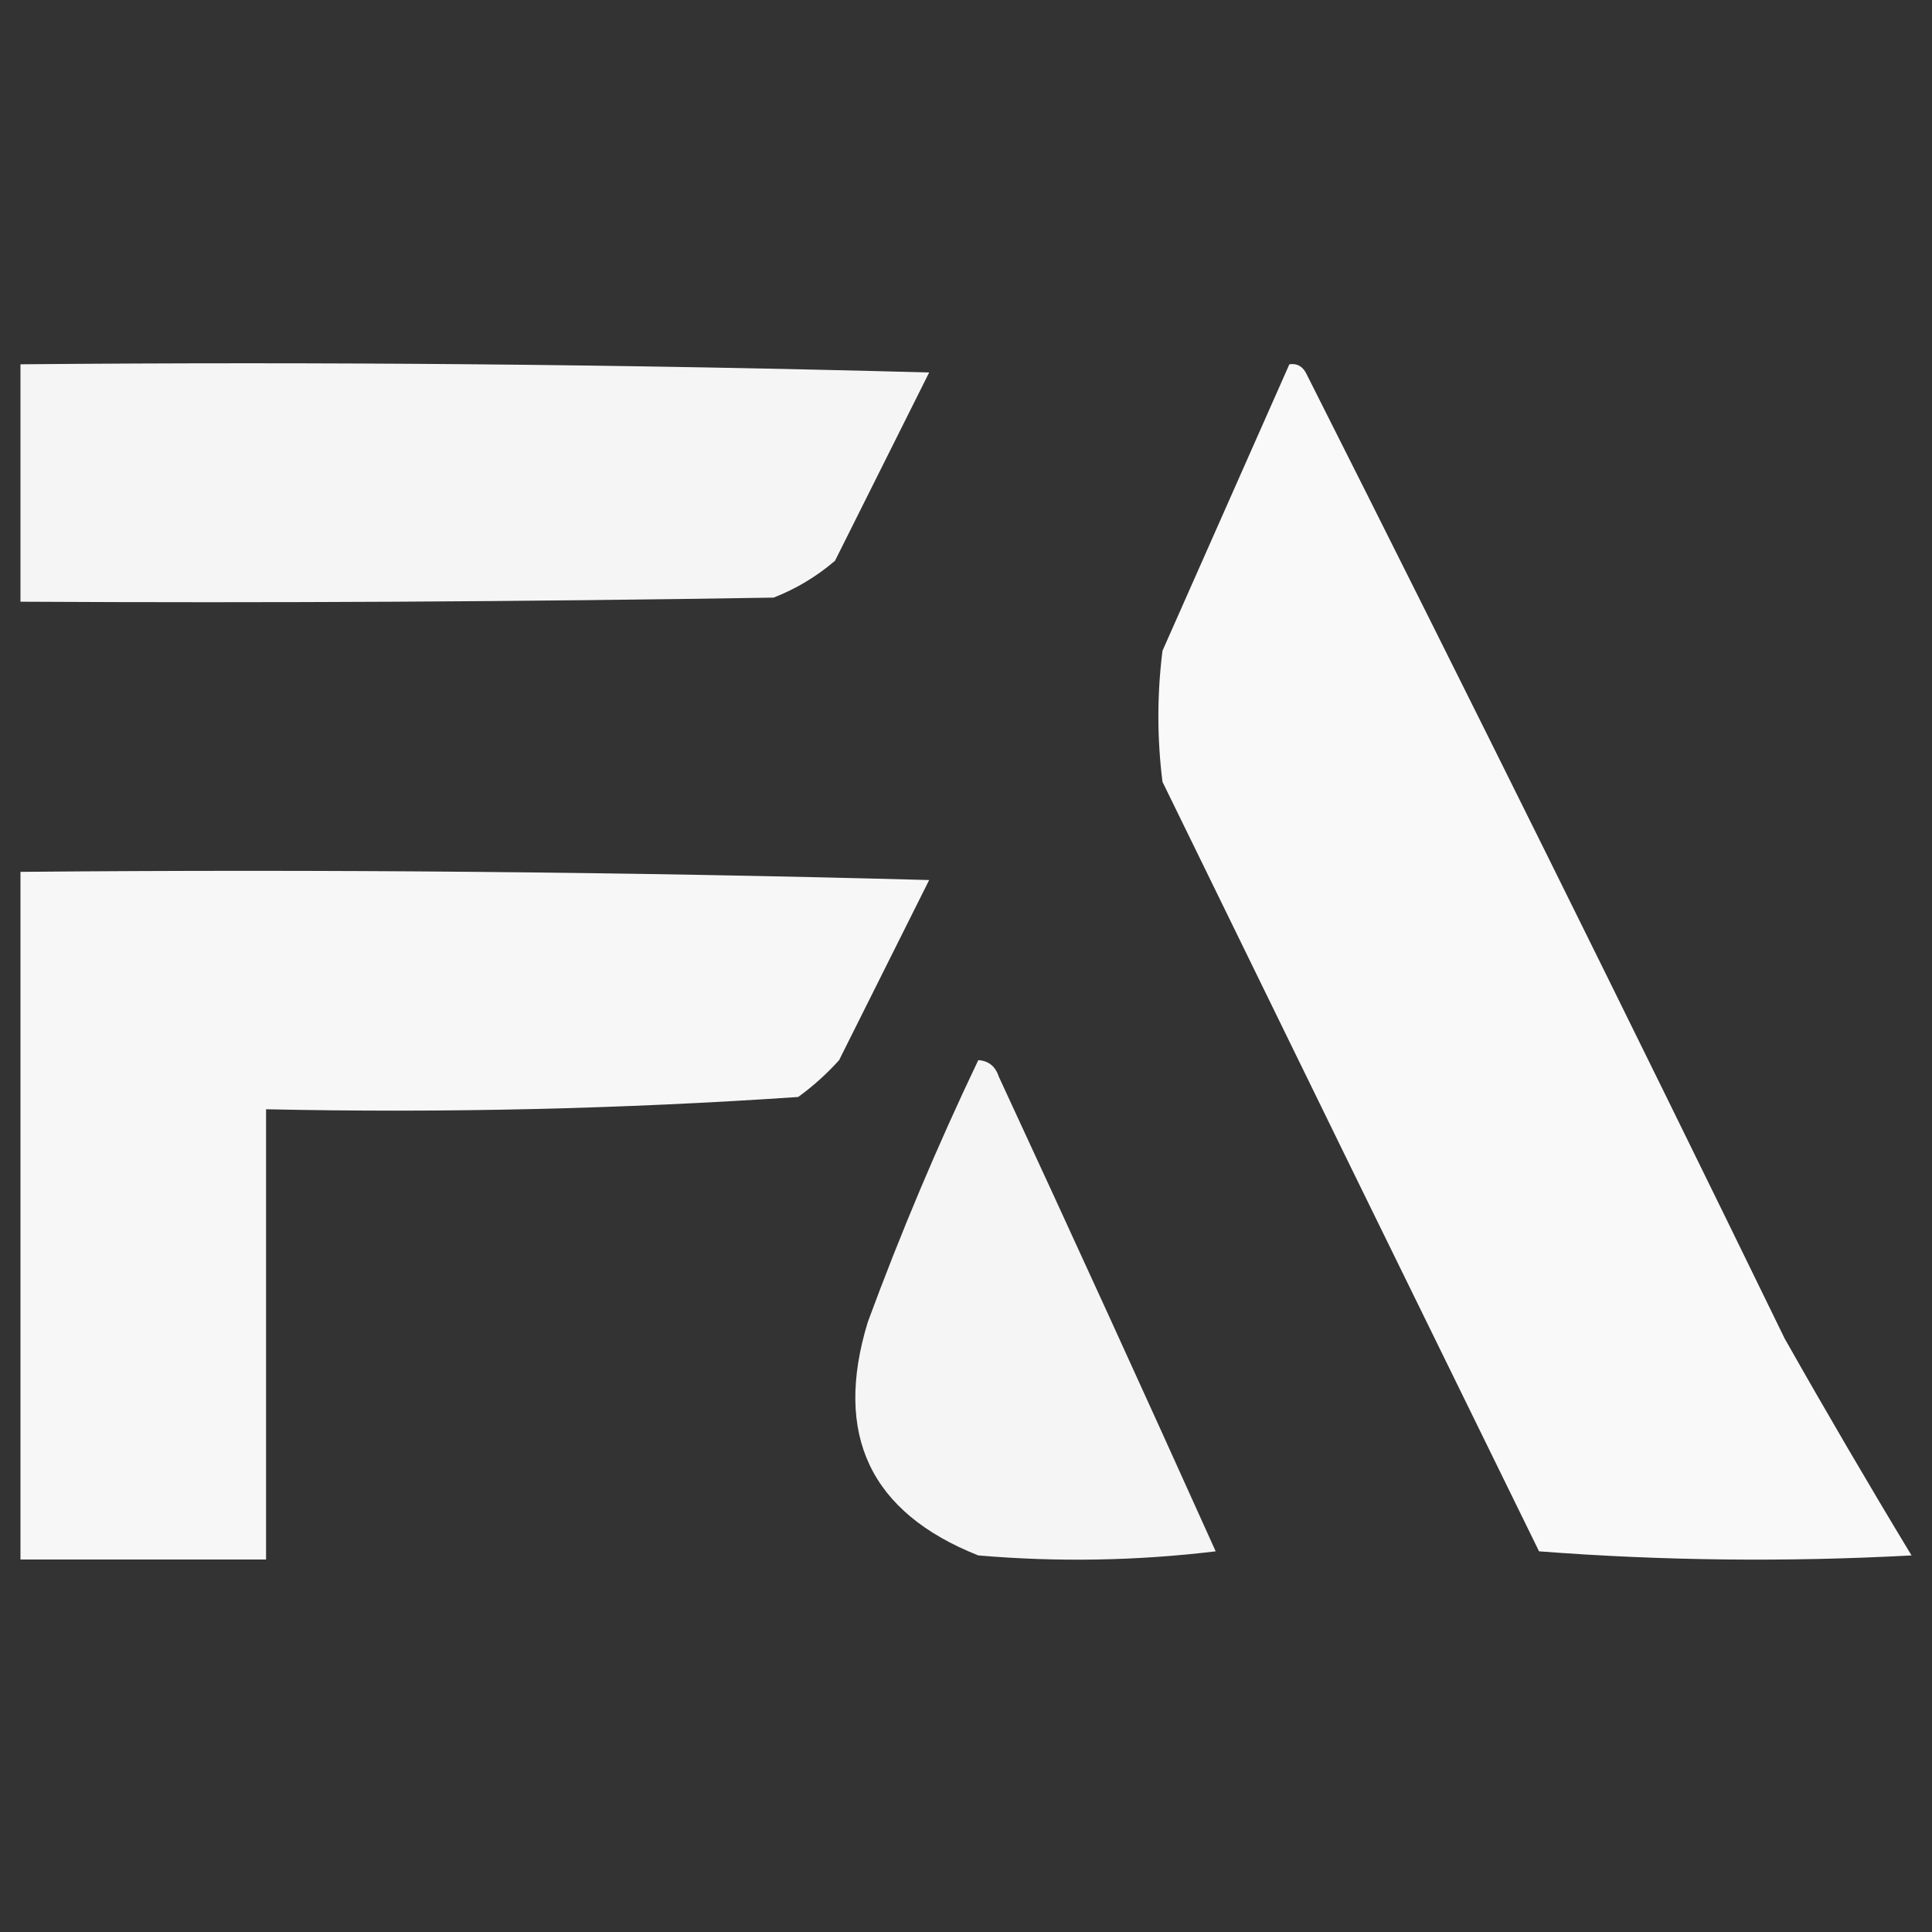<svg xmlns="http://www.w3.org/2000/svg" xmlns:xlink="http://www.w3.org/1999/xlink" width="236px" height="236px" style="shape-rendering:geometricPrecision; text-rendering:geometricPrecision; image-rendering:optimizeQuality; fill-rule:evenodd; clip-rule:evenodd"><rect width="100%" height="100%" fill="#333333" stroke="none"/><g><path style="opacity:0.95" fill="#fefffe" d="M 2.5,44.5 C 39.506,44.167 76.506,44.5 113.5,45.5C 109.636,53.229 105.802,60.896 102,68.5C 99.742,70.43 97.242,71.93 94.5,73C 63.835,73.5 33.169,73.667 2.5,73.5C 2.5,63.833 2.5,54.167 2.5,44.5 Z"></path></g><g><path style="opacity:0.97" fill="#fefffe" d="M 157.5,44.5 C 158.376,44.369 159.043,44.703 159.5,45.5C 179.366,84.896 198.866,124.23 218,163.5C 223.041,172.415 228.207,181.249 233.5,190C 218.259,190.824 203.092,190.657 188,189.5C 172.694,158.307 157.361,126.973 142,95.5C 141.333,90.167 141.333,84.833 142,79.5C 147.196,67.781 152.362,56.115 157.5,44.5 Z"></path></g><g><path style="opacity:0.96" fill="#fefffe" d="M 2.5,106.5 C 39.506,106.167 76.506,106.5 113.5,107.5C 109.833,114.833 106.167,122.167 102.5,129.5C 100.983,131.185 99.316,132.685 97.5,134C 75.9,135.467 54.233,135.967 32.5,135.5C 32.5,153.833 32.5,172.167 32.5,190.5C 22.5,190.5 12.5,190.5 2.5,190.5C 2.5,162.5 2.5,134.5 2.5,106.5 Z"></path></g><g><path style="opacity:0.949" fill="#fefffe" d="M 119.5,129.5 C 120.75,129.577 121.583,130.244 122,131.5C 130.923,150.757 139.756,170.09 148.5,189.5C 138.851,190.665 129.184,190.832 119.5,190C 106.3,184.763 101.8,175.263 106,161.5C 110.02,150.6 114.52,139.934 119.5,129.5 Z"></path></g></svg>